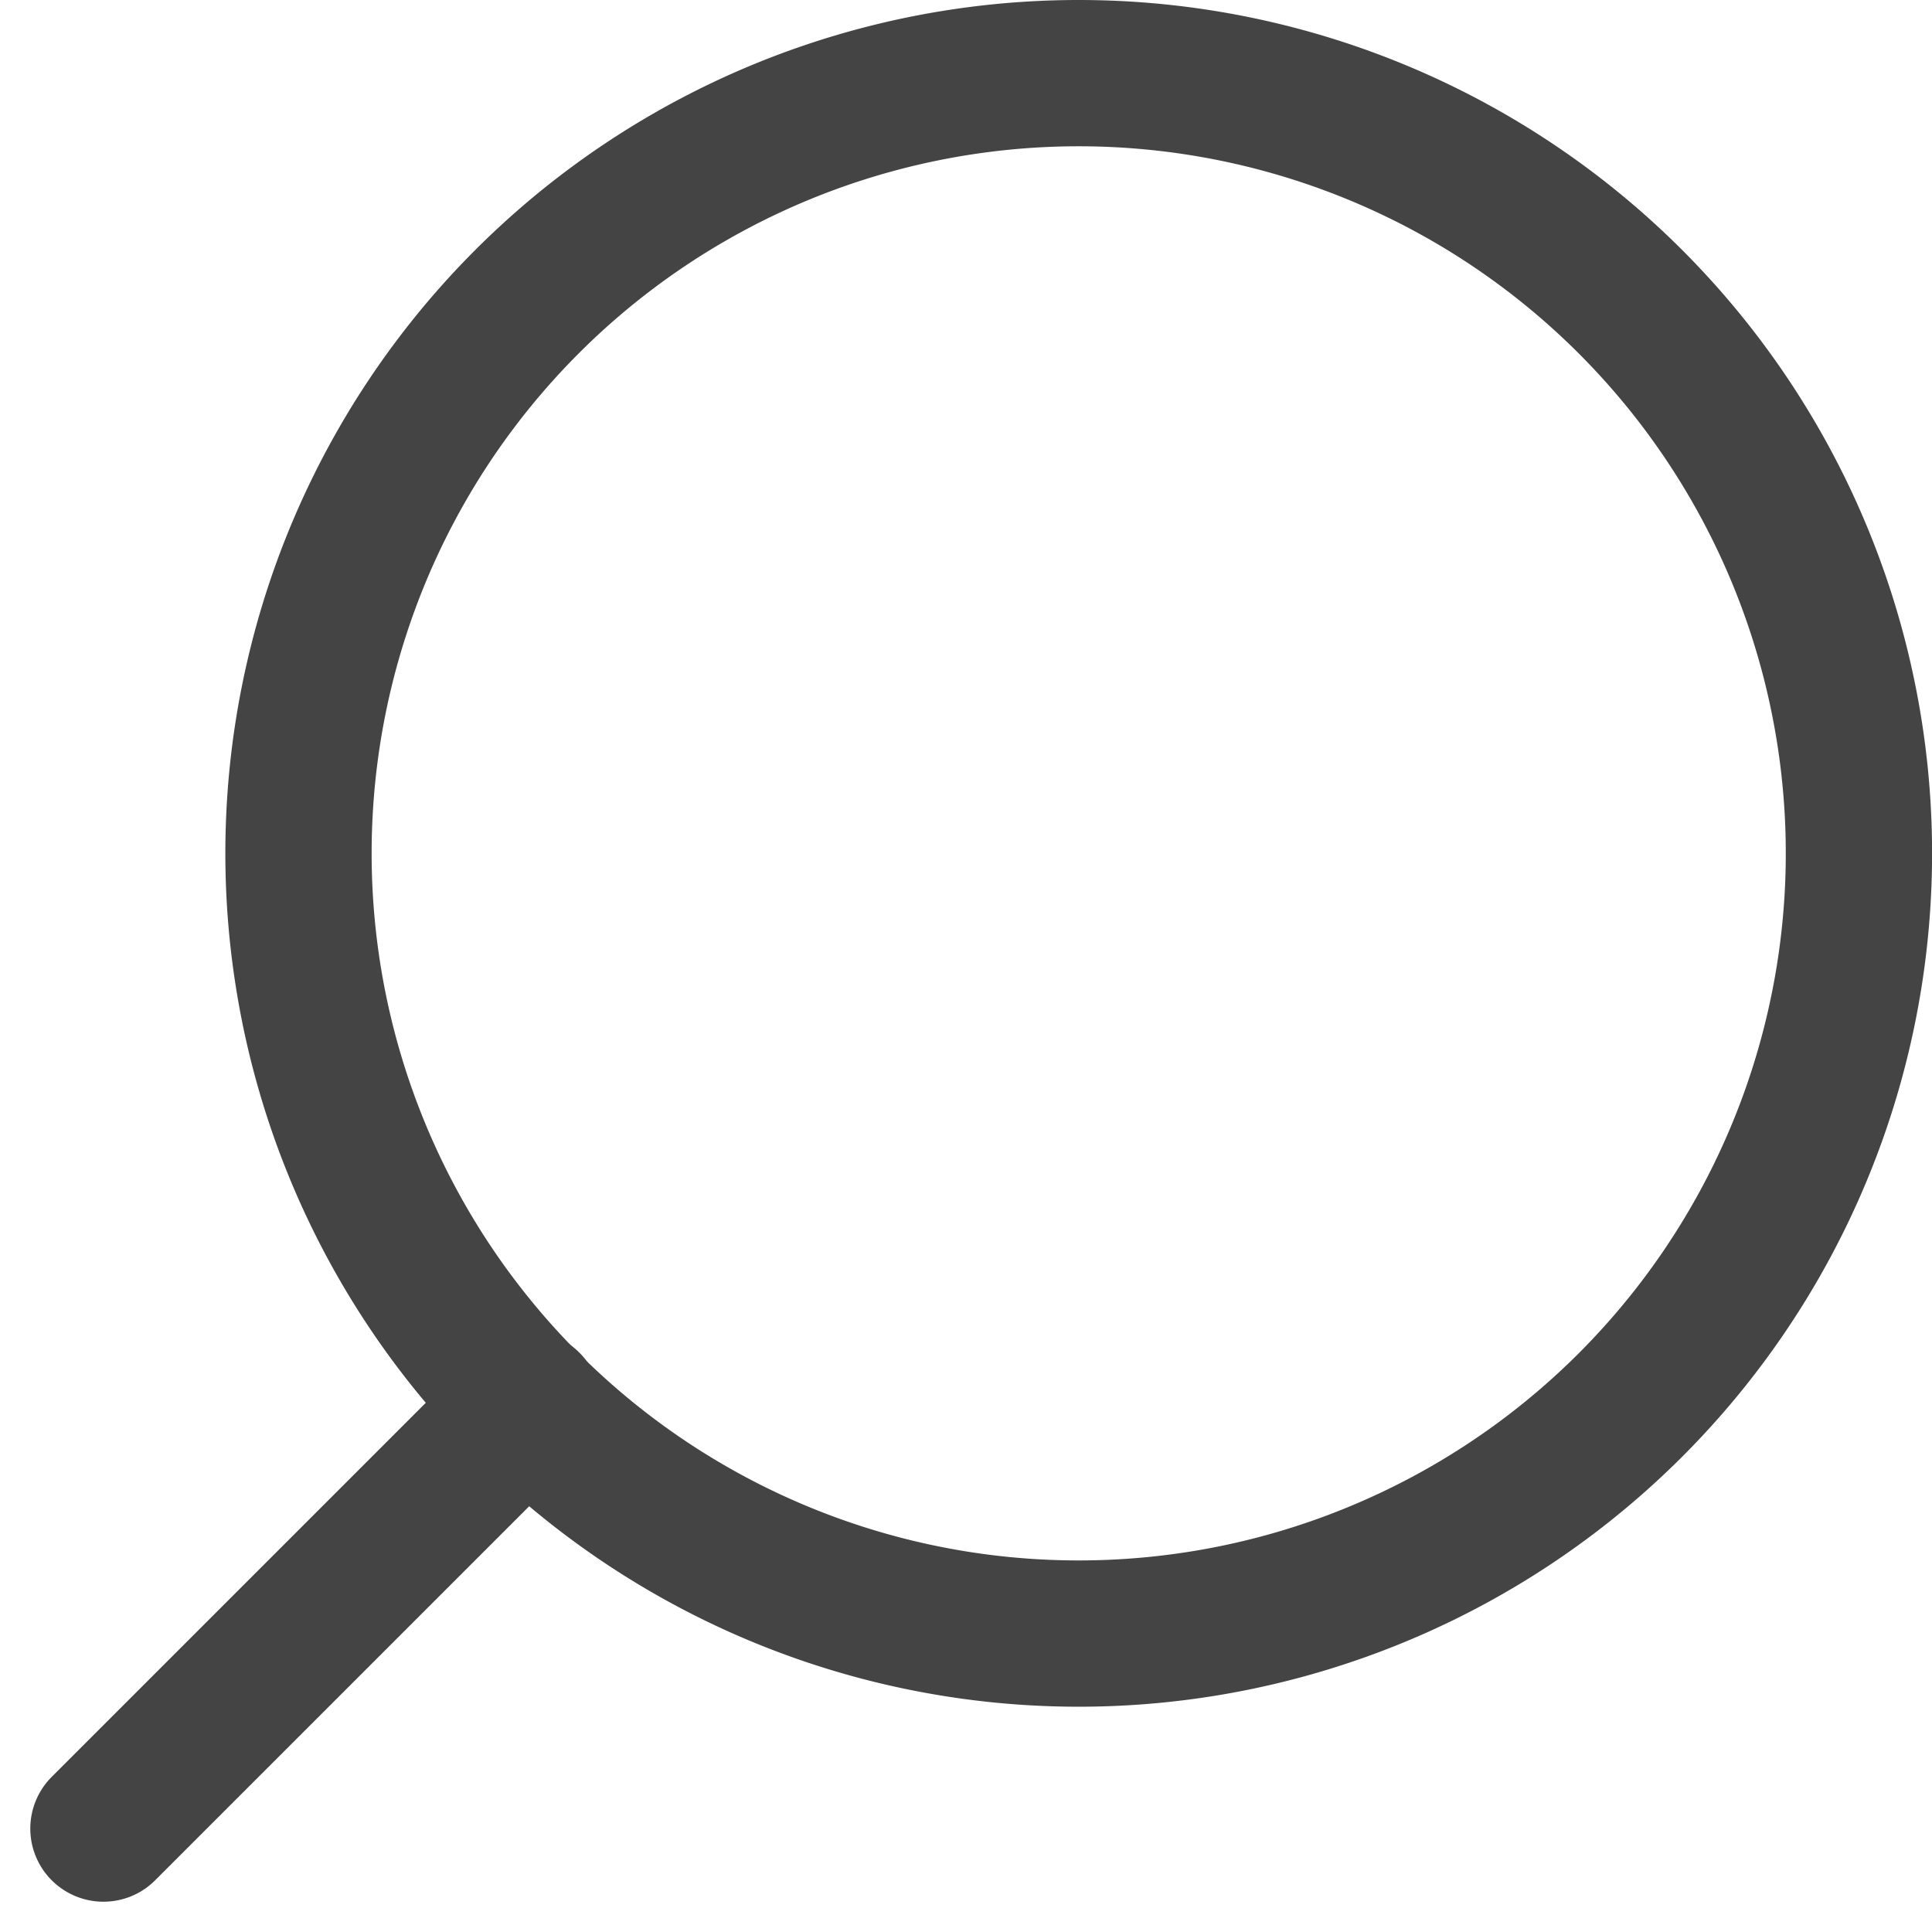 <?xml version="1.0" encoding="UTF-8" standalone="no"?>
<svg
   width="26.414"
   height="26.414"
   viewBox="0 0 26.414 26.414"
   version="1.1"
   id="svg5"
   sodipodi:docname="search-icon.svg"
   inkscape:version="1.2.1 (9c6d41e410, 2022-07-14, custom)"
   xmlns:inkscape="http://www.inkscape.org/namespaces/inkscape"
   xmlns:sodipodi="http://sodipodi.sourceforge.net/DTD/sodipodi-0.dtd"
   xmlns="http://www.w3.org/2000/svg"
   xmlns:svg="http://www.w3.org/2000/svg">
  <defs
     id="defs9" />
  <sodipodi:namedview
     id="namedview7"
     pagecolor="#ffffff"
     bordercolor="#666666"
     borderopacity="1.0"
     inkscape:showpageshadow="2"
     inkscape:pageopacity="0.0"
     inkscape:pagecheckerboard="0"
     inkscape:deskcolor="#d1d1d1"
     showgrid="false"
     inkscape:zoom="37.972288"
     inkscape:cx="8.4667008"
     inkscape:cy="13.193832"
     inkscape:window-width="2180"
     inkscape:window-height="1044"
     inkscape:window-x="1644"
     inkscape:window-y="2180"
     inkscape:window-maximized="1"
     inkscape:current-layer="Icon_feather-search" />
  <g
     id="Icon_feather-search"
     data-name="Icon feather-search"
     transform="translate(1.414 1)">
    <path
       id="Path_1"
       data-name="Path 1"
       d="M4.5,15.167A10.667,10.667,0,1,0,15.167,4.5,10.667,10.667,0,0,0,4.5,15.167Z"
       transform="translate(-1.833 -4.5)"
       fill="none"
       stroke="#444"
       stroke-linecap="round"
       stroke-linejoin="round"
       stroke-width="2"
       style="stroke:#444444;stroke-opacity:1" />
    <path
       id="Path_2"
       data-name="Path 2"
       d="M24.975,30.775l5.8-5.8"
       transform="translate(-24.975 -6.775)"
       fill="none"
       stroke="#444"
       stroke-linecap="round"
       stroke-linejoin="round"
       stroke-width="2" />
  </g>
</svg>
